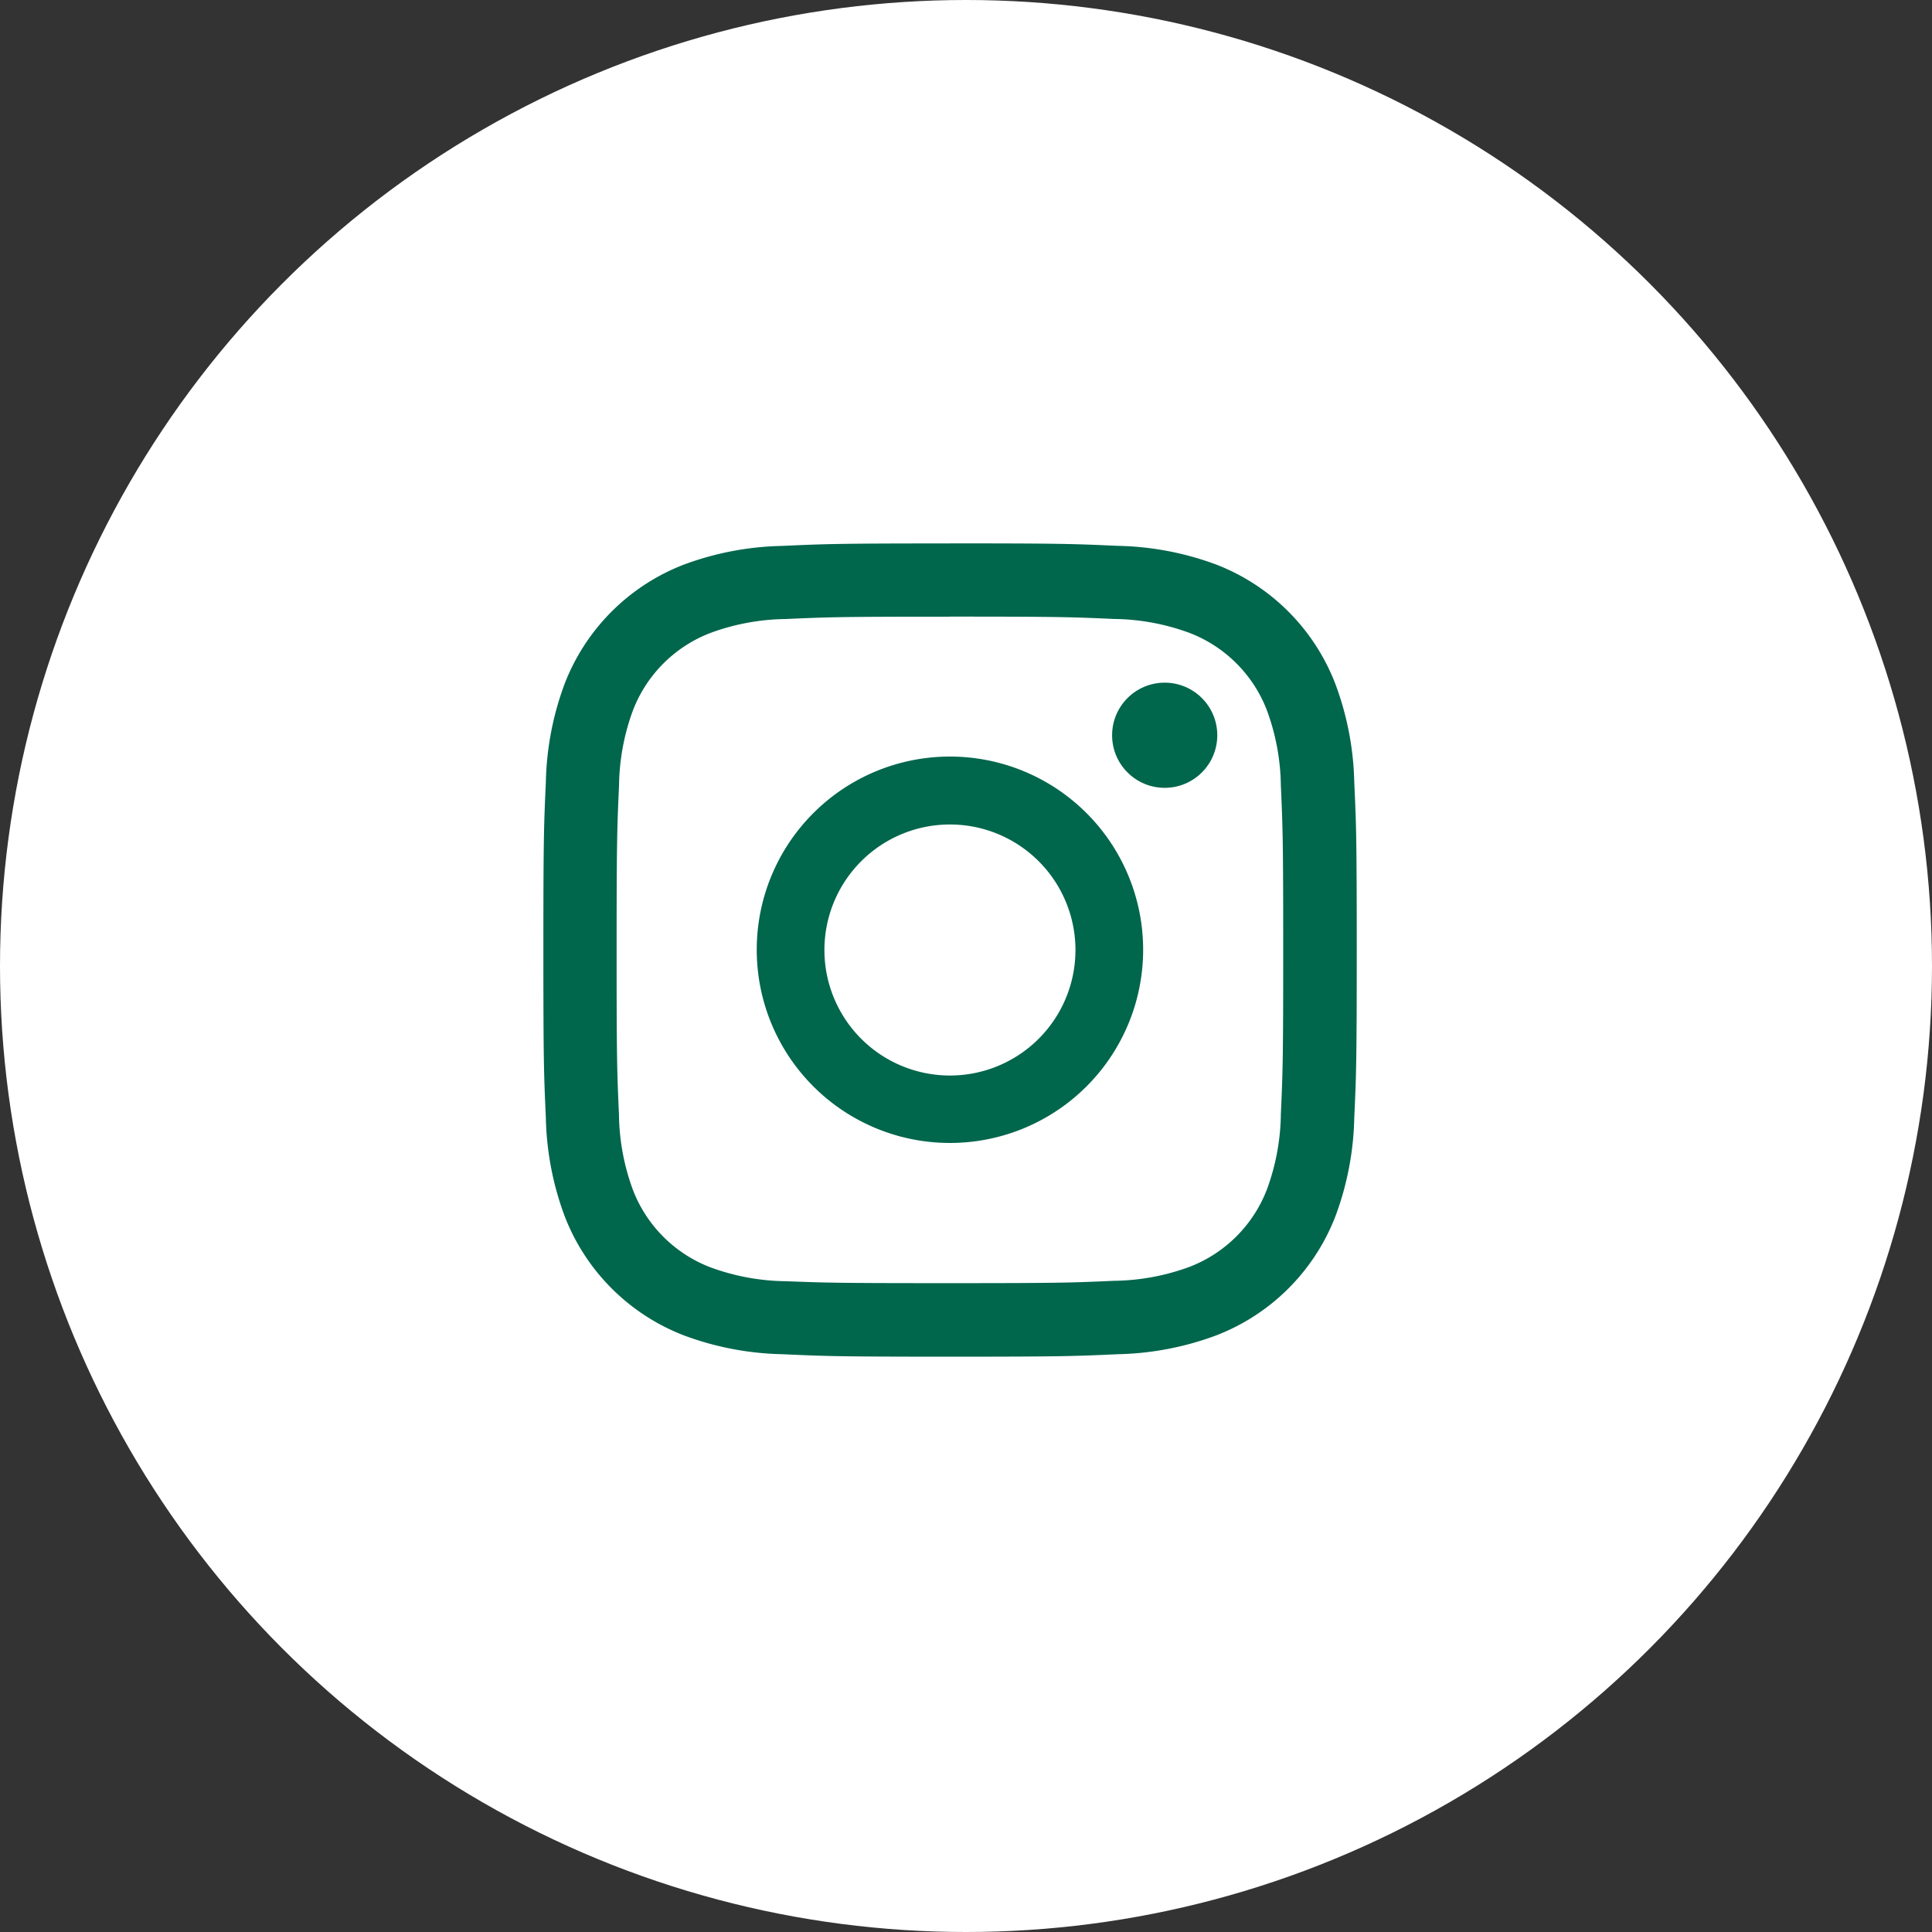 <svg xmlns="http://www.w3.org/2000/svg" width="32" height="32"><rect width="100%" height="100%" fill="#333333" stroke="none"/><g id="Group_15768" data-name="Group 15768" transform="translate(-1854 -951)"><circle id="Ellipse_13" data-name="Ellipse 13" cx="16" cy="16" r="16" transform="translate(1854 951)" fill="#fff"/><g id="Group_15309" data-name="Group 15309" transform="translate(1863 960)"><path id="Path_14" data-name="Path 14" d="M10.813,5.292c1.8,0,2.011.007,2.721.039a3.727,3.727,0,0,1,1.25.232,2.23,2.23,0,0,1,1.278,1.278,3.727,3.727,0,0,1,.232,1.25c.032.71.039.923.039,2.721s-.007,2.011-.039,2.721a3.727,3.727,0,0,1-.232,1.25,2.23,2.23,0,0,1-1.278,1.278,3.727,3.727,0,0,1-1.25.232c-.71.032-.923.039-2.721.039S8.8,16.327,8.092,16.3a3.727,3.727,0,0,1-1.251-.232,2.23,2.23,0,0,1-1.278-1.278,3.727,3.727,0,0,1-.232-1.25c-.032-.71-.039-.923-.039-2.721S5.3,8.8,5.332,8.092a3.727,3.727,0,0,1,.232-1.251A2.23,2.23,0,0,1,6.842,5.564a3.727,3.727,0,0,1,1.25-.232c.71-.032.923-.039,2.721-.039m0-1.213c-1.829,0-2.058.008-2.777.041A4.943,4.943,0,0,0,6.4,4.433,3.444,3.444,0,0,0,4.433,6.4,4.943,4.943,0,0,0,4.12,8.037c-.033.718-.041.948-.041,2.777s.008,2.058.041,2.777a4.943,4.943,0,0,0,.313,1.635,3.444,3.444,0,0,0,1.97,1.97,4.943,4.943,0,0,0,1.635.313c.718.033.948.041,2.777.041s2.058-.008,2.777-.041a4.943,4.943,0,0,0,1.635-.313,3.444,3.444,0,0,0,1.97-1.97,4.943,4.943,0,0,0,.313-1.635c.033-.718.041-.948.041-2.777s-.008-2.058-.041-2.777A4.943,4.943,0,0,0,17.194,6.4a3.444,3.444,0,0,0-1.97-1.97A4.943,4.943,0,0,0,13.59,4.12c-.718-.033-.948-.041-2.777-.041Z" transform="translate(-4.079 -4.079)" fill="#00664c"/><path id="Path_15" data-name="Path 15" d="M129.838,126.635a3.2,3.2,0,1,0,3.2,3.2A3.2,3.2,0,0,0,129.838,126.635Zm0,5.283a2.079,2.079,0,1,1,2.079-2.079A2.079,2.079,0,0,1,129.838,131.918Z" transform="translate(-123.104 -123.104)" fill="#00664c"/><circle id="Ellipse_4" data-name="Ellipse 4" cx="0.871" cy="0.871" r="0.871" transform="translate(9.42 2.307)" fill="#00664c"/></g></g></svg>